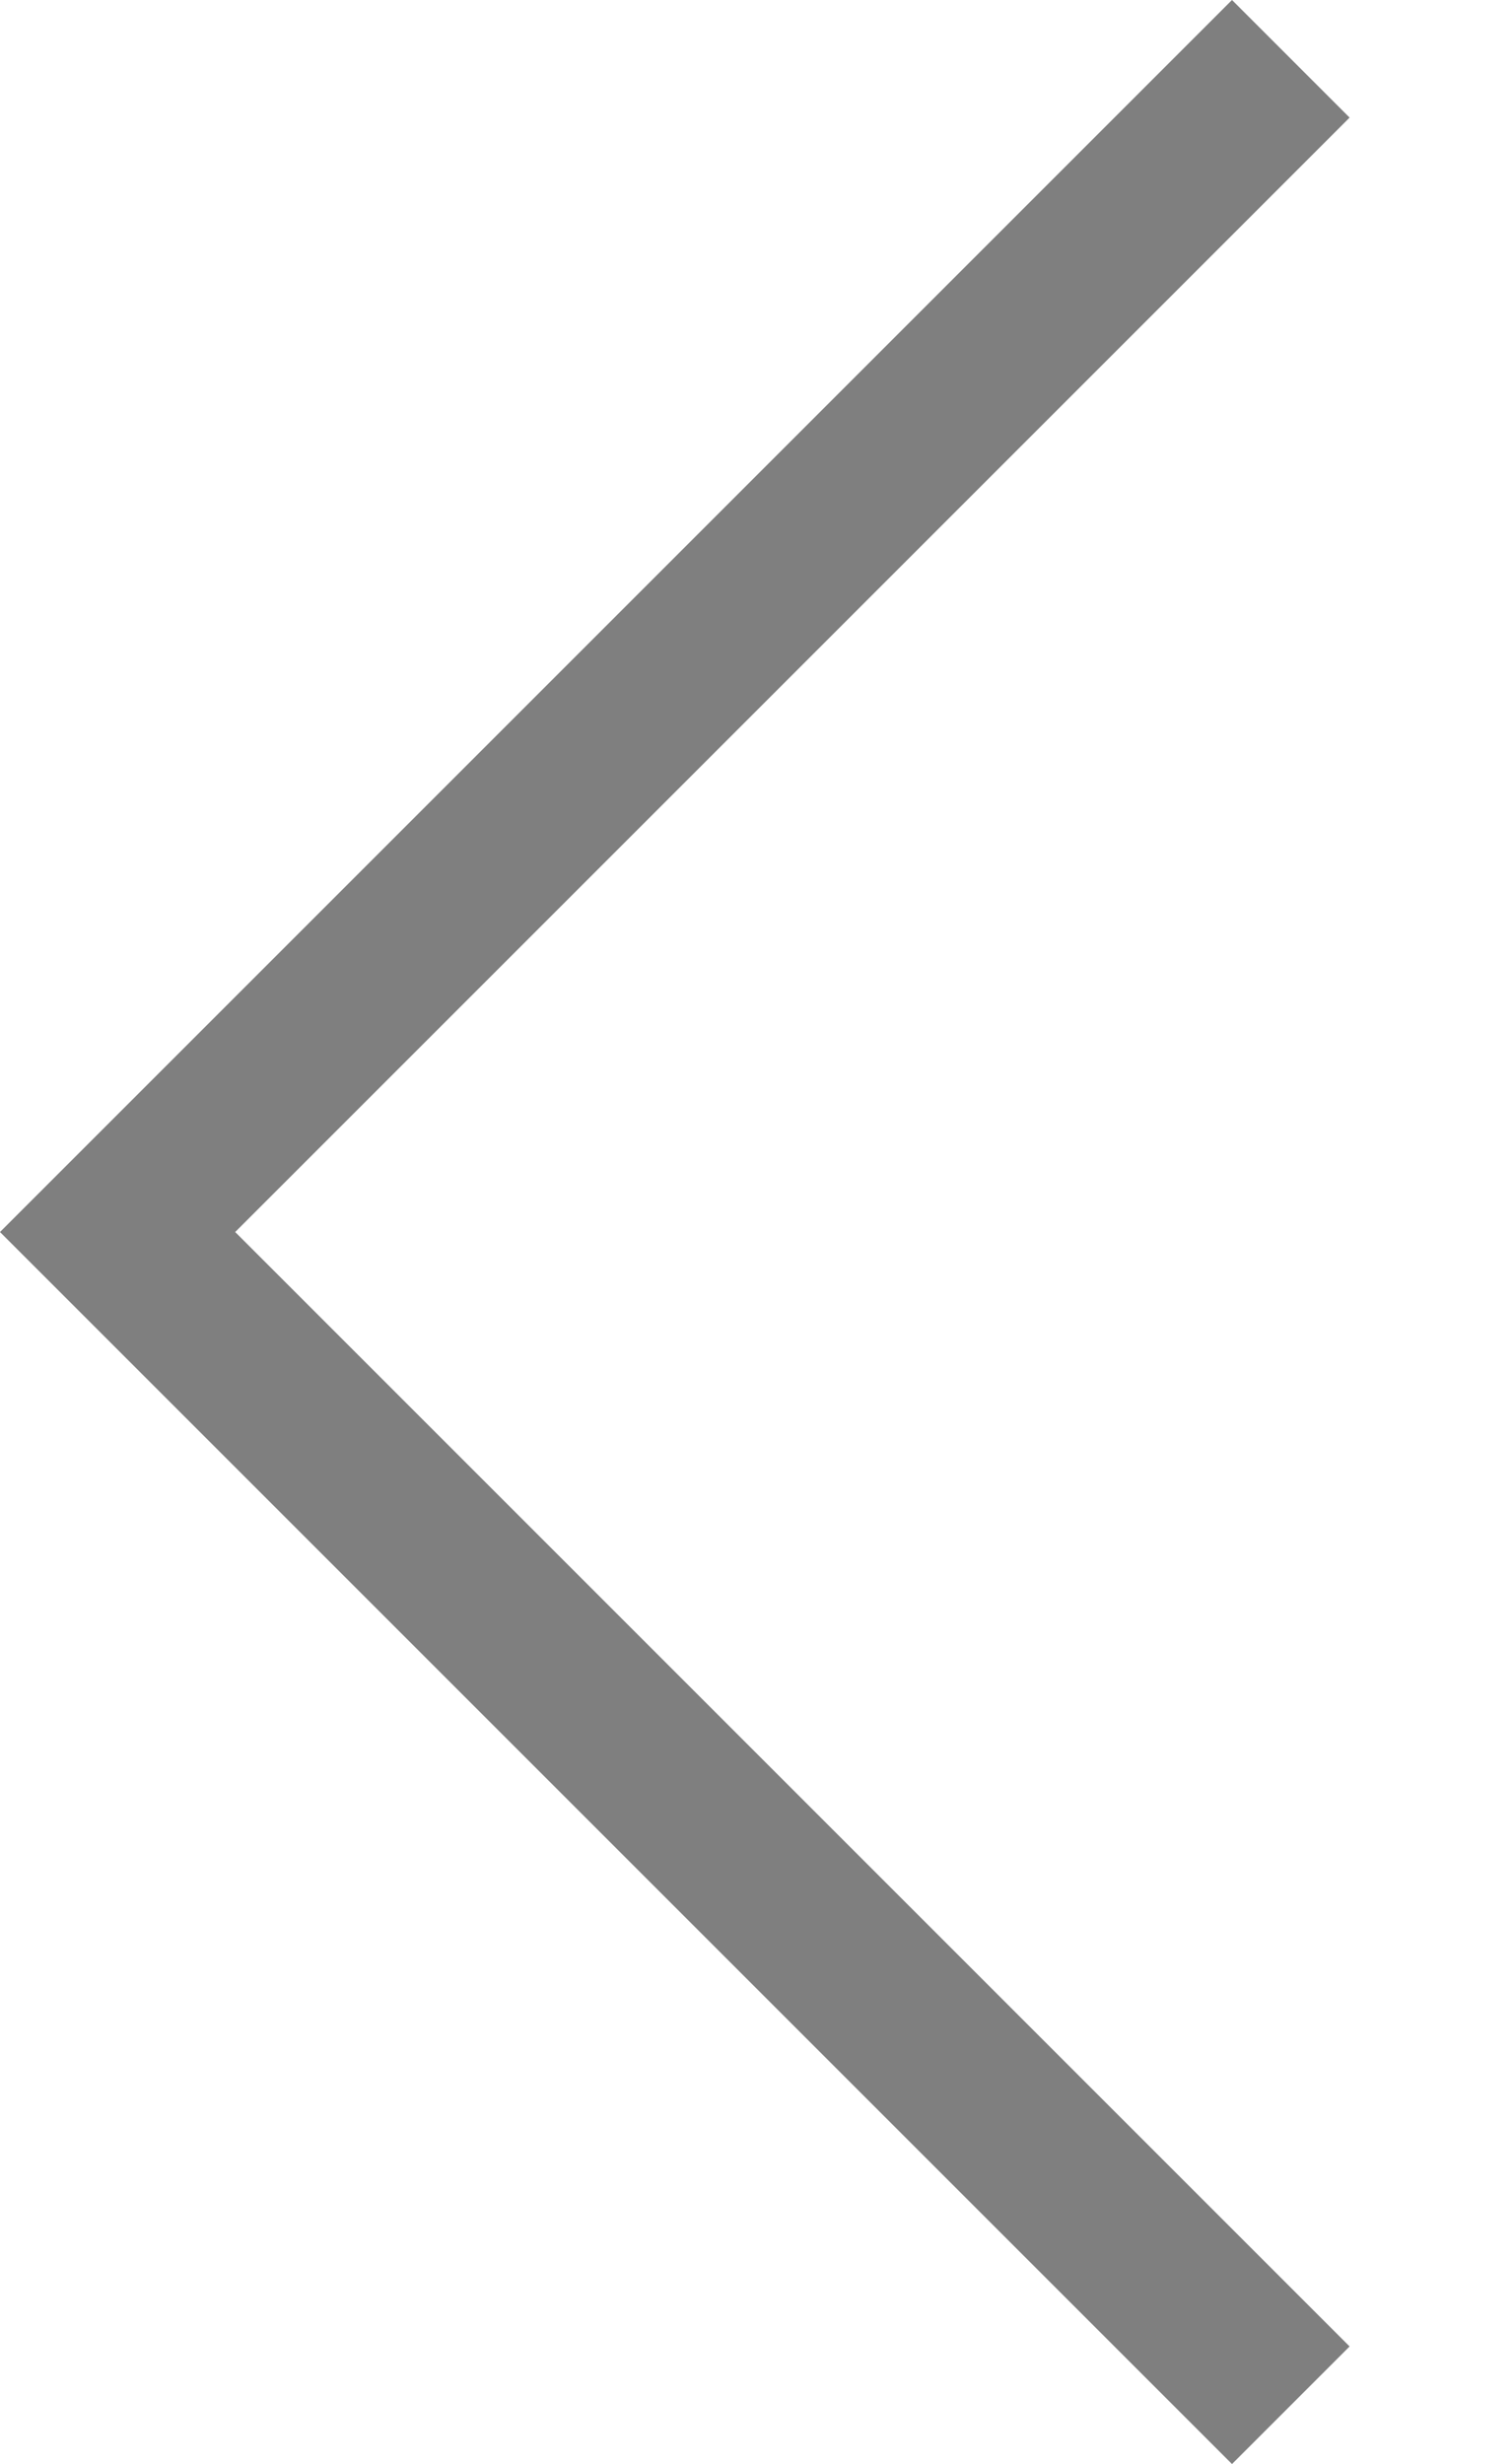 <?xml version="1.0" encoding="UTF-8"?> <svg xmlns="http://www.w3.org/2000/svg" xmlns:svg="http://www.w3.org/2000/svg" width="27" height="44"><g class="layer"><title>Layer 1</title><path d="m0,22l22,-22l2.1,2.1l-19.9,19.9l19.9,19.9l-2.1,2.1l-22,-22l0,0l0,0z" fill="#7f7f7f" id="svg_1"></path></g></svg> 